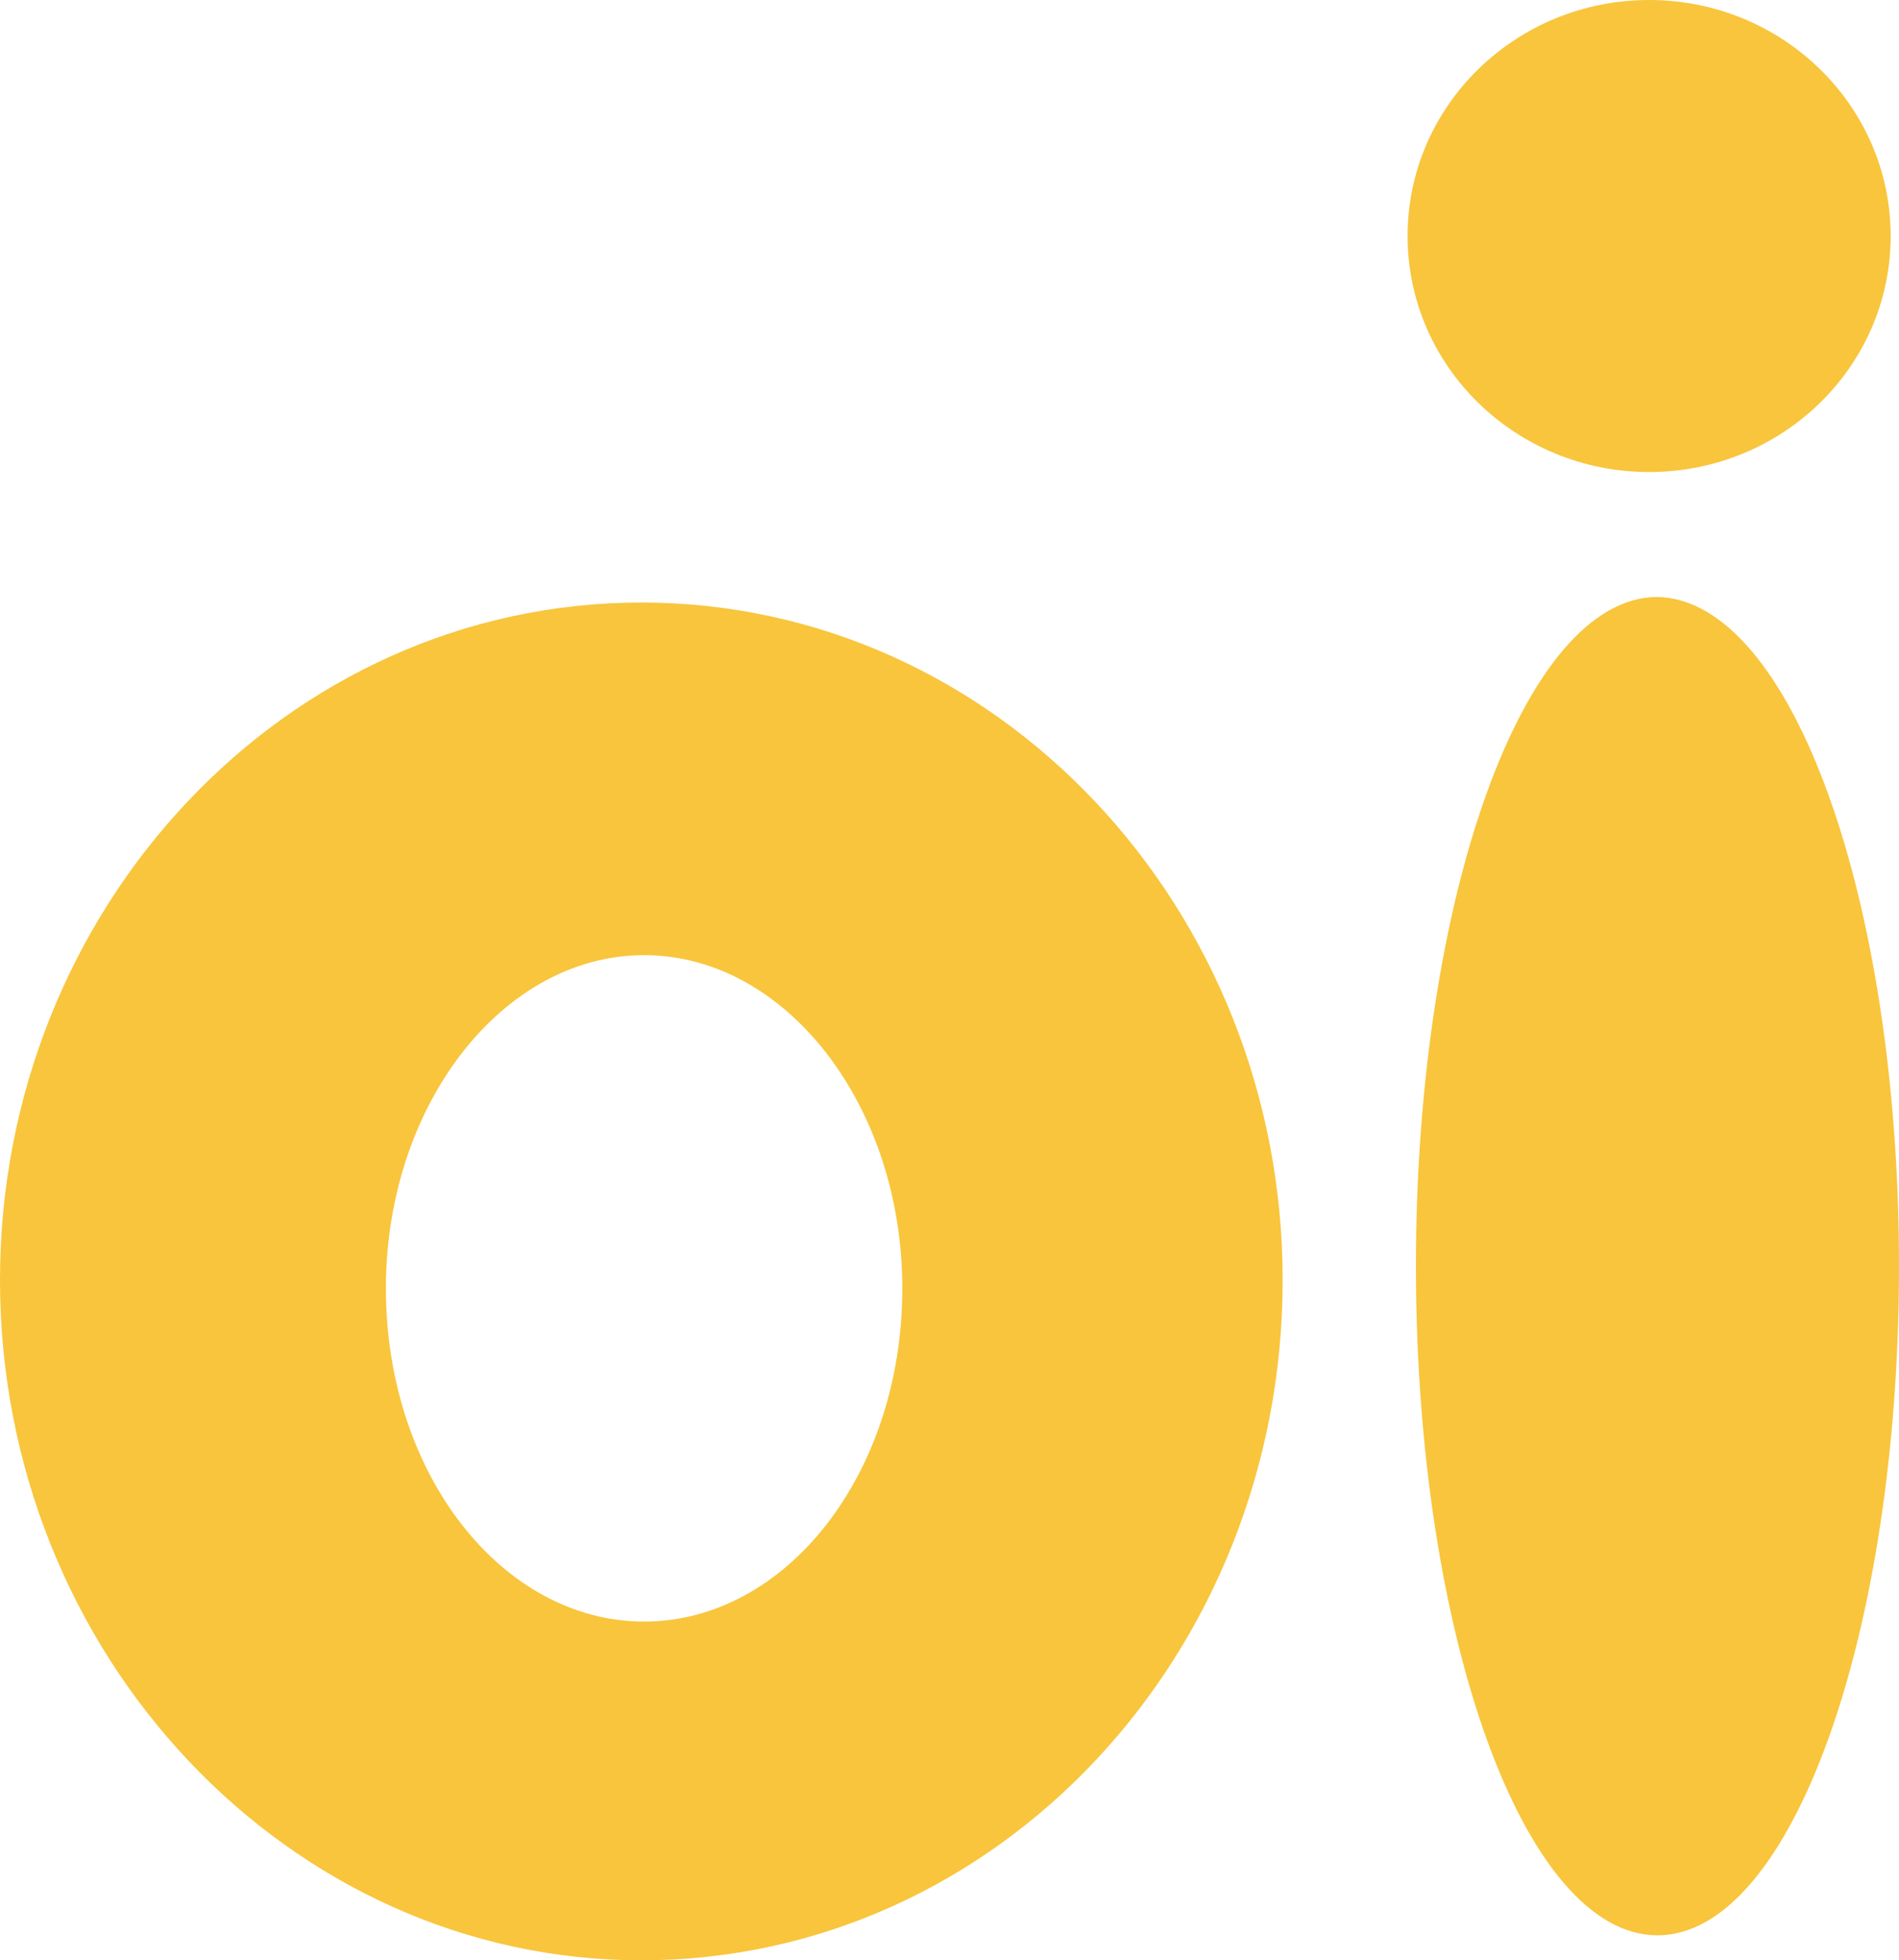 <svg xmlns="http://www.w3.org/2000/svg" viewBox="0 0 68.4 70.6" enable-background="new 0 0 68.4 70.6"><style type="text/css">.st0{fill-rule:evenodd;clip-rule:evenodd;fill:#F8C53C;}</style><path id="XMLID_42_" d="M68.1 8.5c0 4.7-3.9 8.5-8.7 8.5-4.8 0-8.7-3.8-8.7-8.5S54.6 0 59.4 0c4.8 0 8.7 3.8 8.7 8.5z" class="st0"/><path id="XMLID_41_" d="M68.4 45.6c0 13.3-3.9 24.1-8.7 24.1-4.8 0-8.7-10.8-8.7-24.1s3.9-24.1 8.7-24.1c4.8.1 8.7 10.8 8.7 24.1z" class="st0"/><path id="XMLID_58_" d="M23.1 21.7C10.3 21.7 0 32.7 0 46.1c0 13.5 10.4 24.5 23.1 24.5 12.8 0 23.1-11 23.1-24.5 0-13.4-10.3-24.4-23.1-24.4zm.1 36.7c-5.1 0-9.3-5.3-9.3-12 0-6.6 4.2-12 9.3-12 5.1 0 9.3 5.4 9.3 12 0 6.7-4.2 12-9.3 12z" class="st0"/></svg>